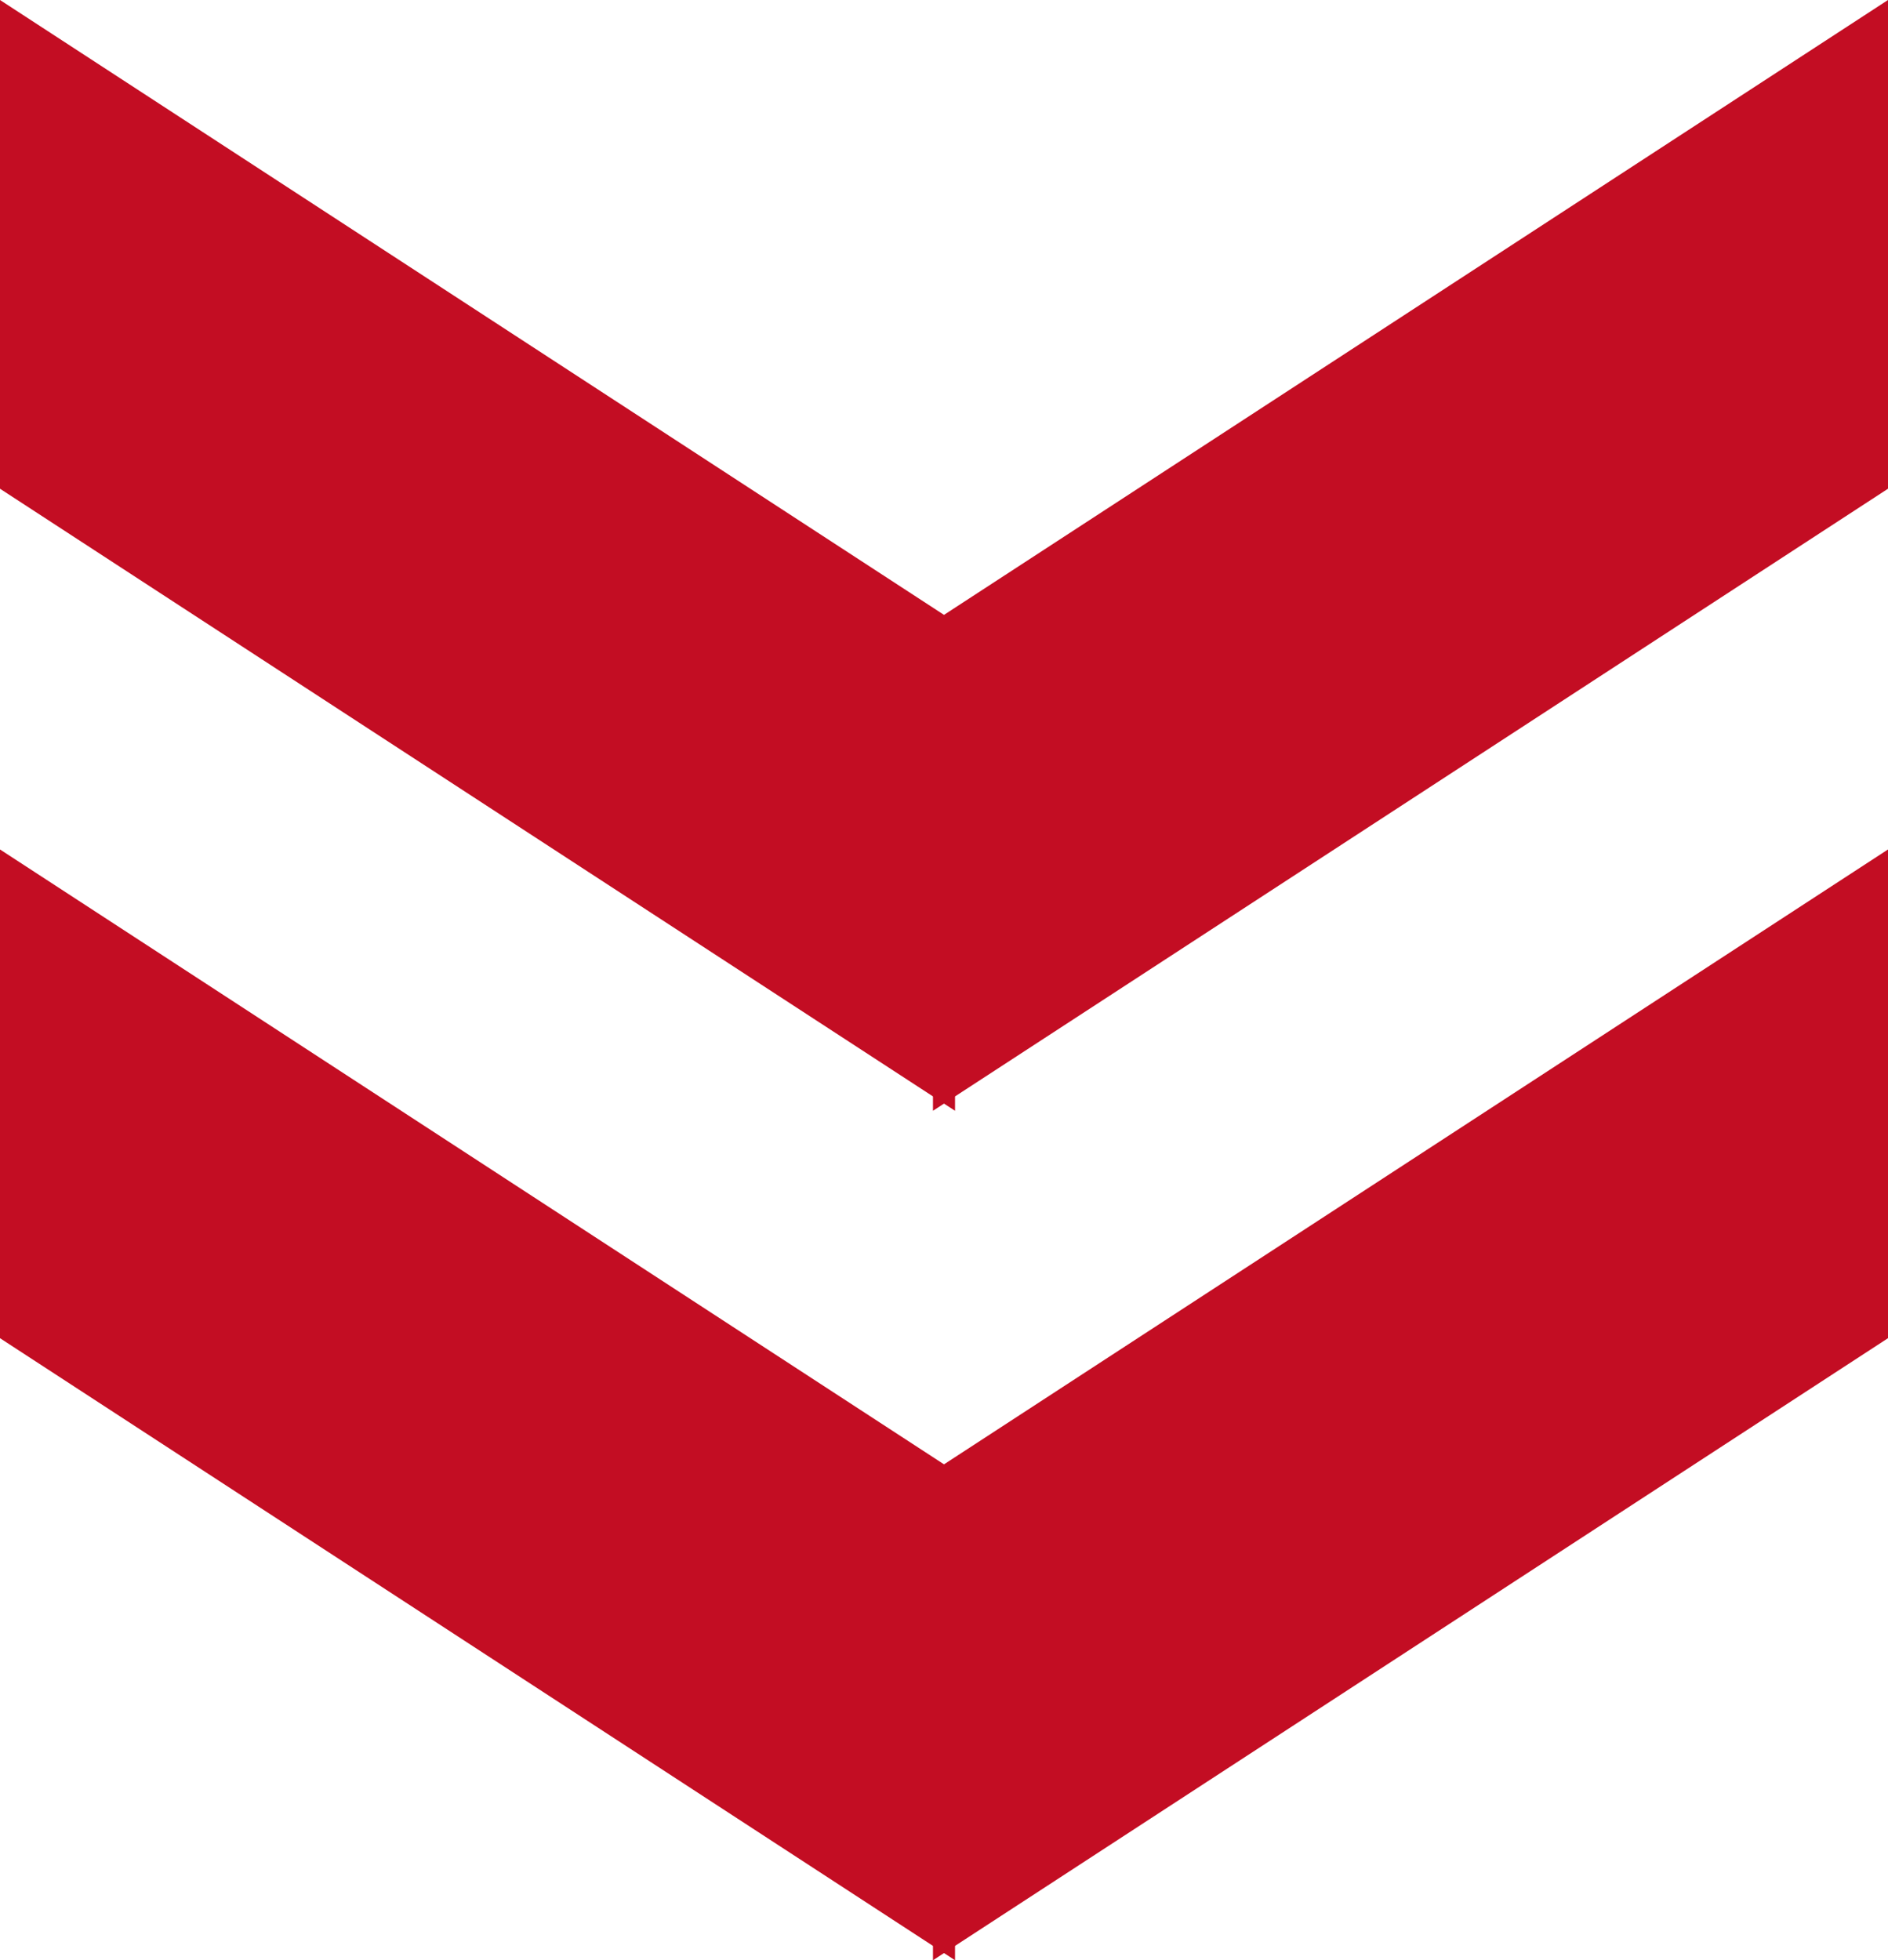 <?xml version="1.0" encoding="UTF-8"?>
<svg id="_レイヤー_2" data-name="レイヤー 2" xmlns="http://www.w3.org/2000/svg" viewBox="0 0 81.29 84.39">
  <defs>
    <style>
      .cls-1 {
        fill: #c30d23;
      }
    </style>
  </defs>
  <g id="_レイヤー_1-2" data-name="レイヤー 1">
    <g>
      <polygon class="cls-1" points="40.17 63.35 81.29 36.57 81.29 57.61 40.17 84.39 40.17 63.35"/>
      <polygon class="cls-1" points="41.12 63.35 0 36.57 0 57.61 41.12 84.39 41.12 63.35"/>
    </g>
    <g>
      <polygon class="cls-1" points="40.17 26.78 81.29 0 81.29 21.04 40.17 47.82 40.17 26.78"/>
      <polygon class="cls-1" points="41.12 26.78 0 0 0 21.04 41.12 47.82 41.12 26.78"/>
    </g>
  </g>
</svg>